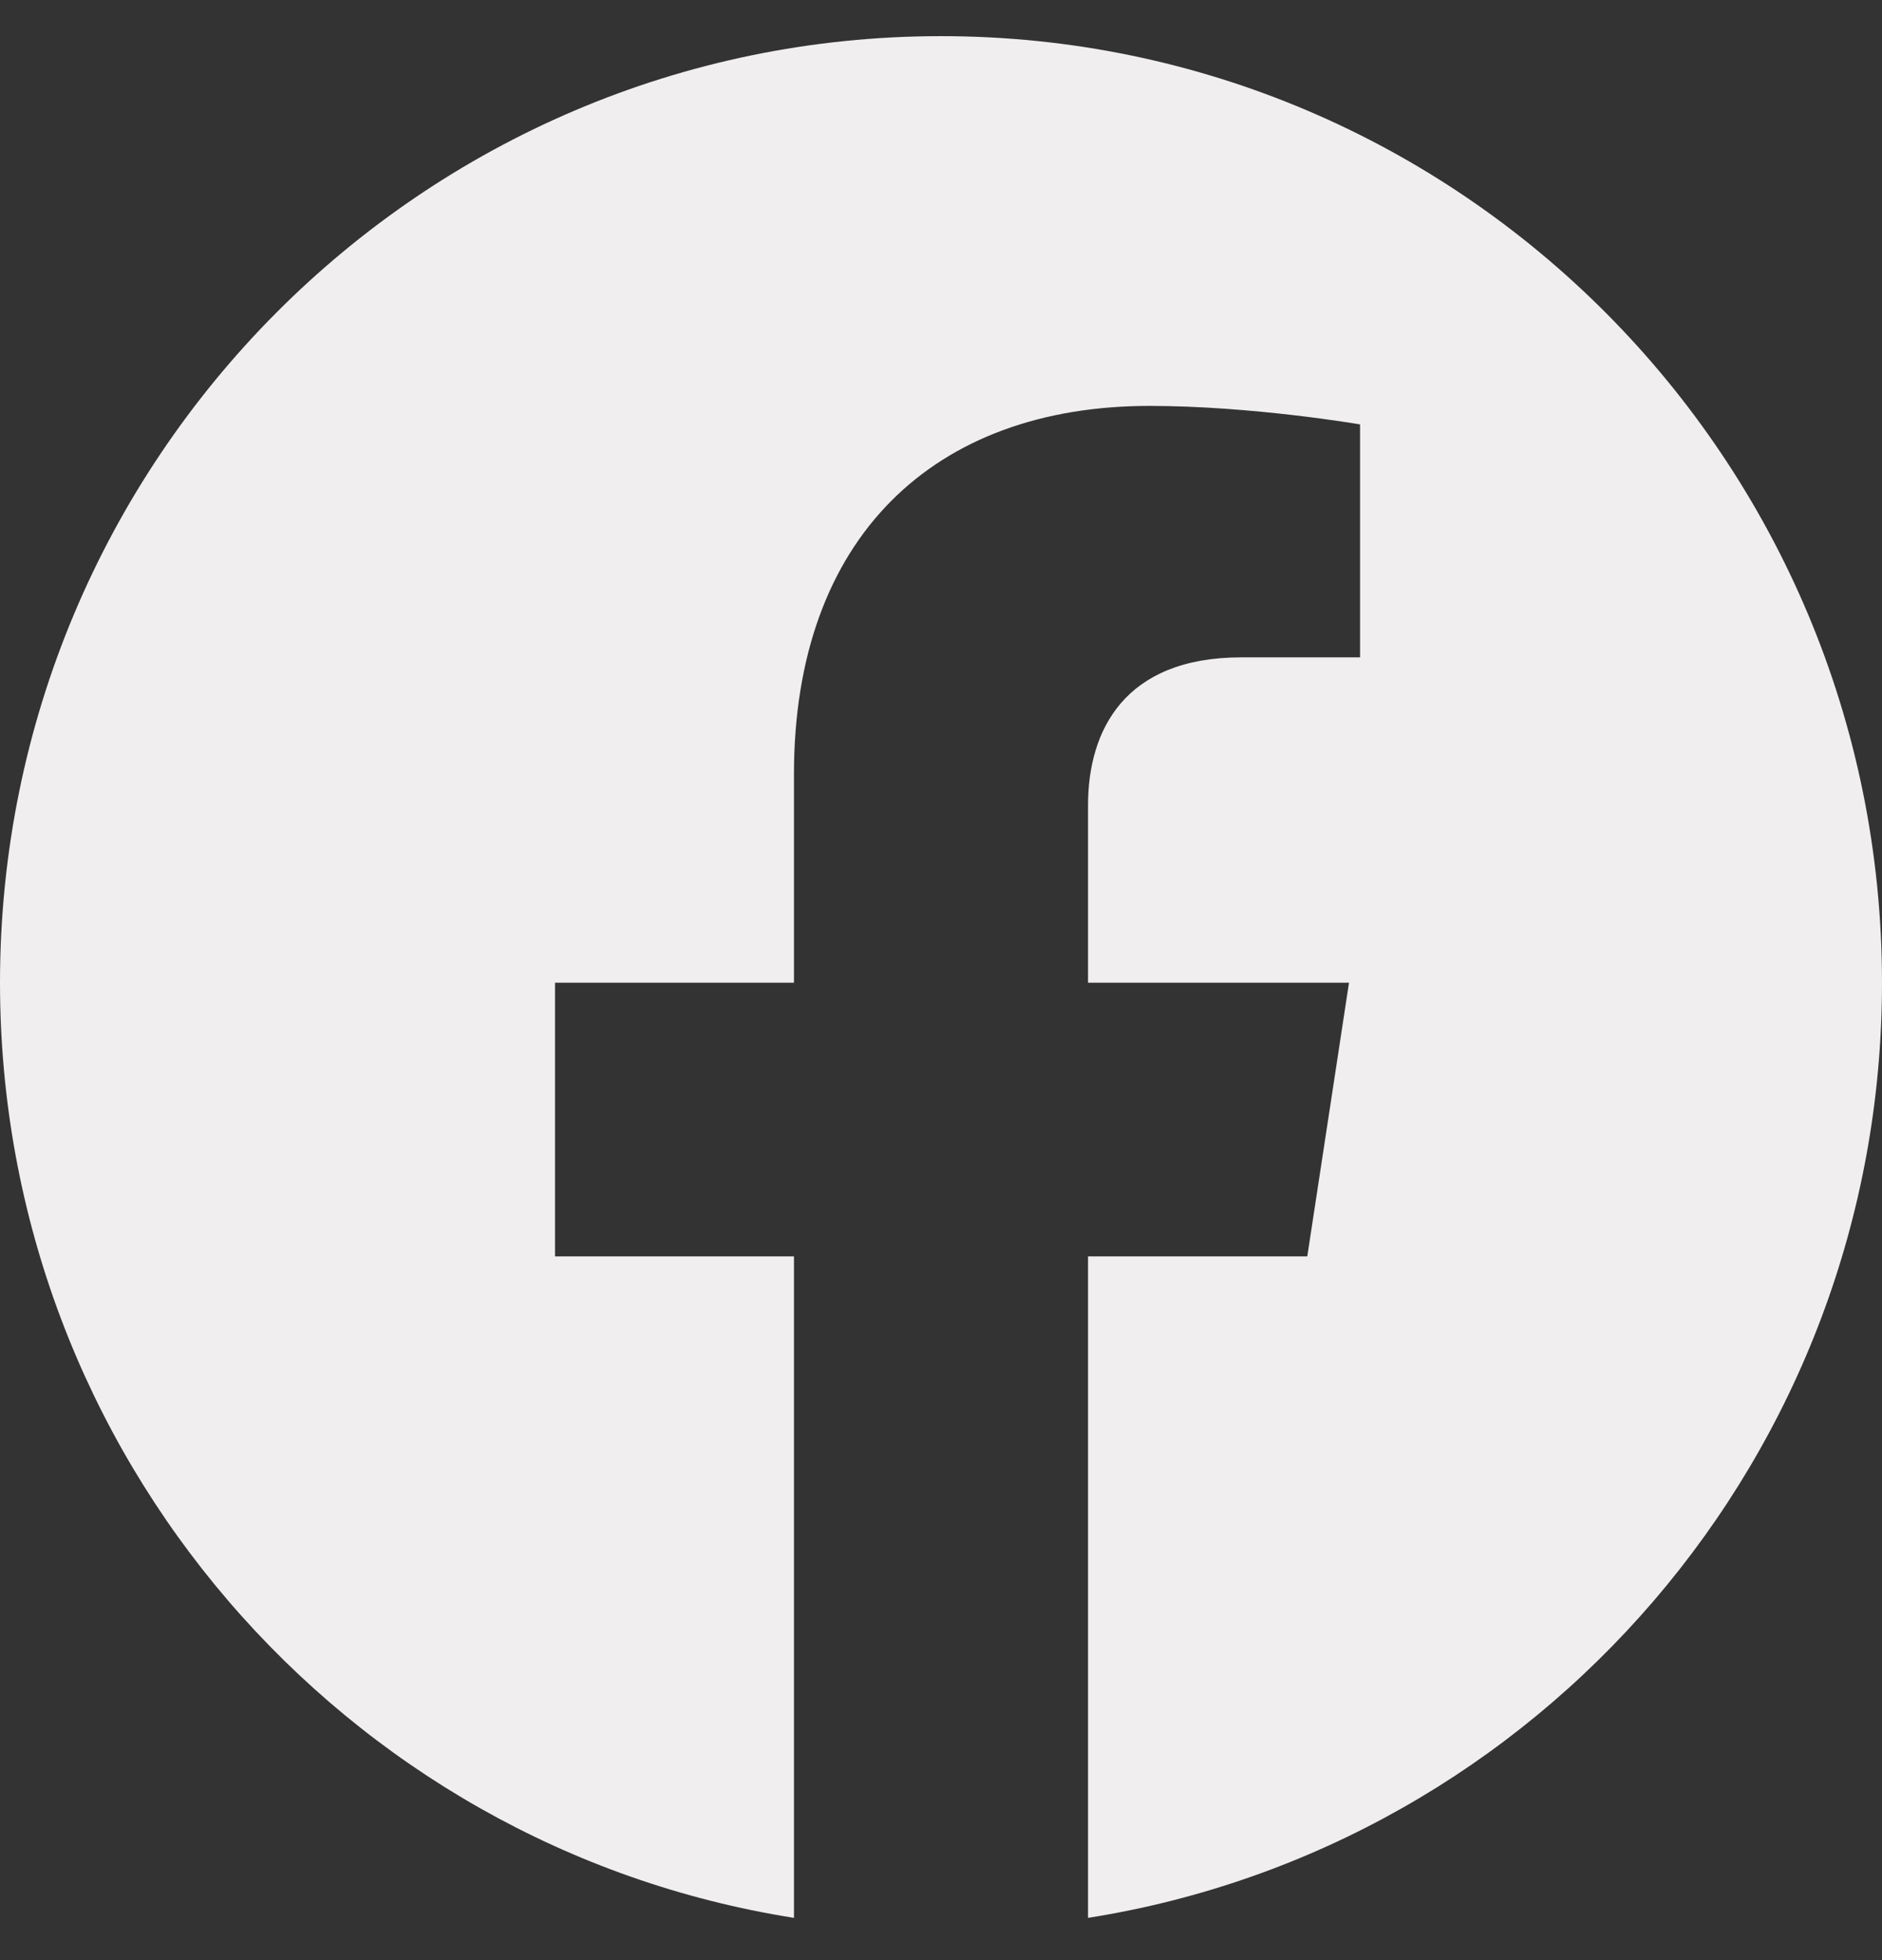 <svg width="24" height="25" viewBox="0 0 24 25" fill="none" xmlns="http://www.w3.org/2000/svg">
<rect x="0" y="0" width="24" height="25" fill="#333333" stroke="none"/>
<g clip-path="url(#clip0_30_13387)">
<path d="M24 12.534C24 5.866 18.627 0.461 12 0.461C5.373 0.461 0 5.866 0 12.534C0 18.56 4.388 23.555 10.125 24.461V16.024H7.078V12.534H10.125V9.874C10.125 6.848 11.917 5.177 14.658 5.177C15.97 5.177 17.344 5.413 17.344 5.413V8.384H15.831C14.34 8.384 13.875 9.315 13.875 10.27V12.534H17.203L16.671 16.024H13.875V24.461C19.612 23.555 24 18.56 24 12.534Z" fill="#F0EEEE"/>
</g>
<defs>
<clipPath id="clip0_30_13387">
<rect width="24" height="24" fill="white" transform="translate(0 0.461)"/>
</clipPath>
</defs>
</svg>
